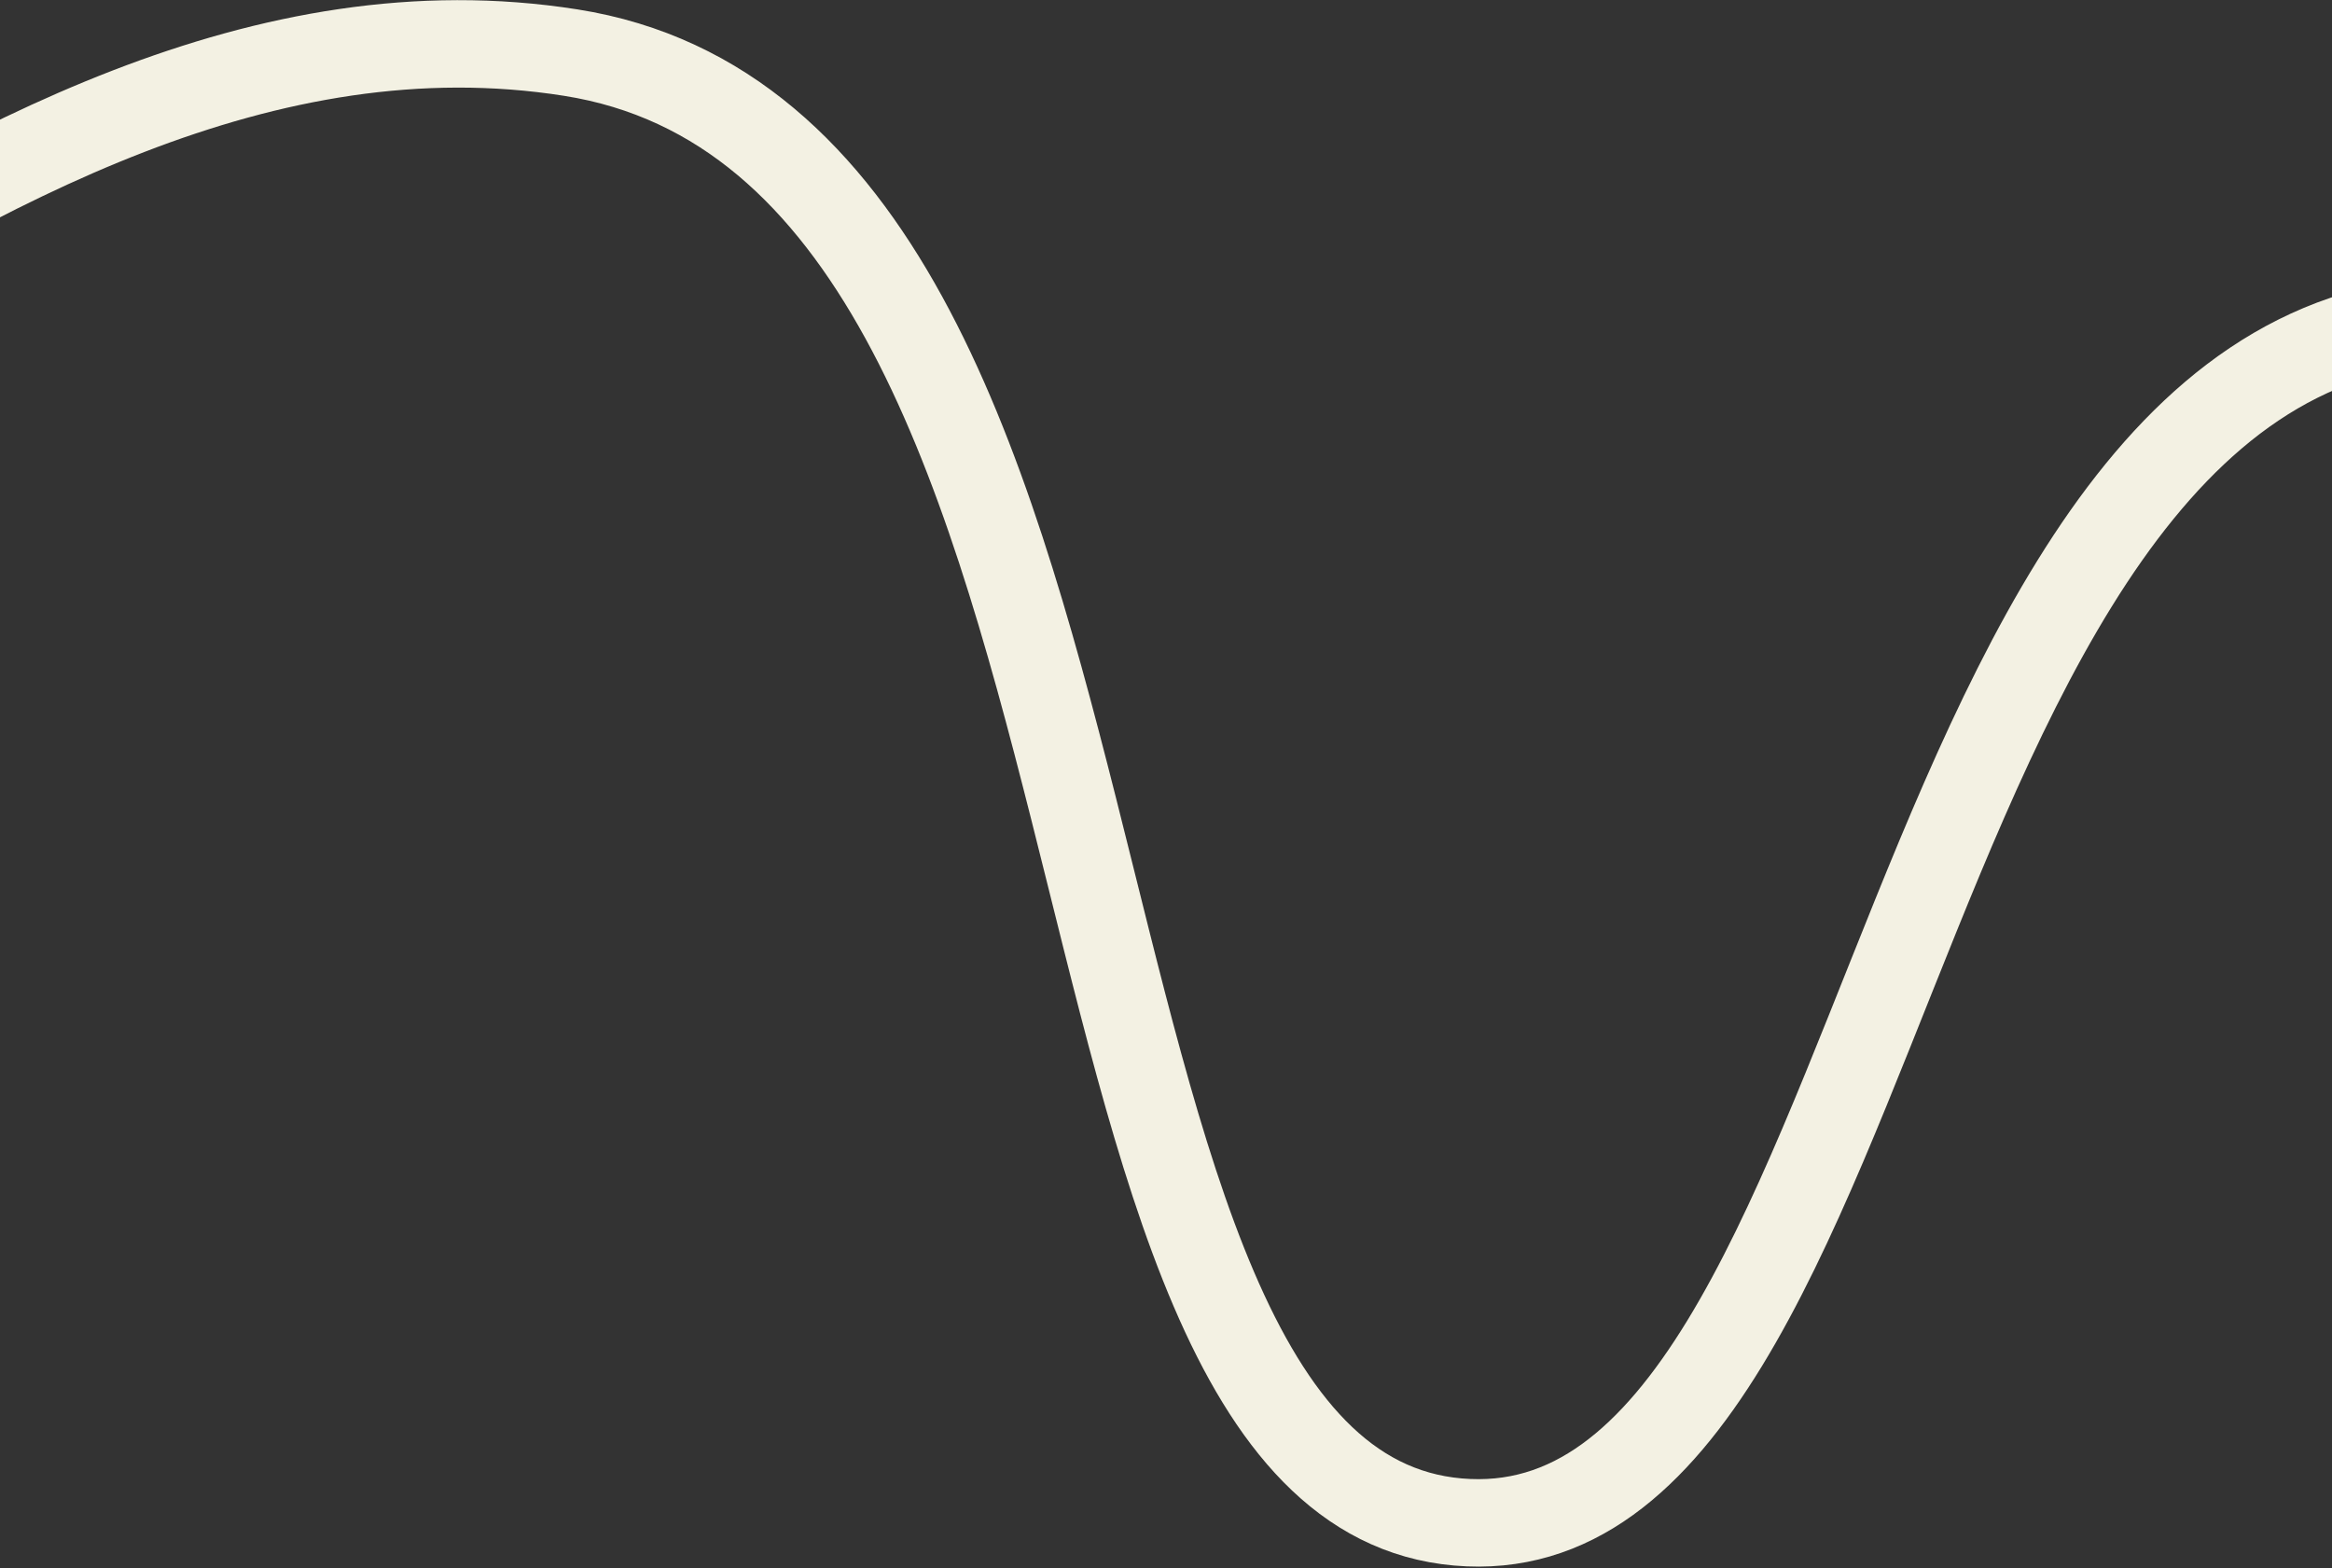 <?xml version="1.0" encoding="UTF-8"?> <svg xmlns="http://www.w3.org/2000/svg" width="1200" height="807" viewBox="0 0 1200 807" fill="none"><rect x="0" y="0" width="1200" height="807" fill="#333333" stroke="none"/><path d="M1550.39 785.483C1506.86 592.623 1612.7 193.663 1288.94 165.337C965.178 137.011 983.85 803.643 750.243 783.205C516.635 762.767 608.577 76.702 293.705 27.07C-21.168 -22.562 -289.183 356.021 -518.806 335.931" stroke="#F3F1E3" stroke-width="45"></path></svg> 